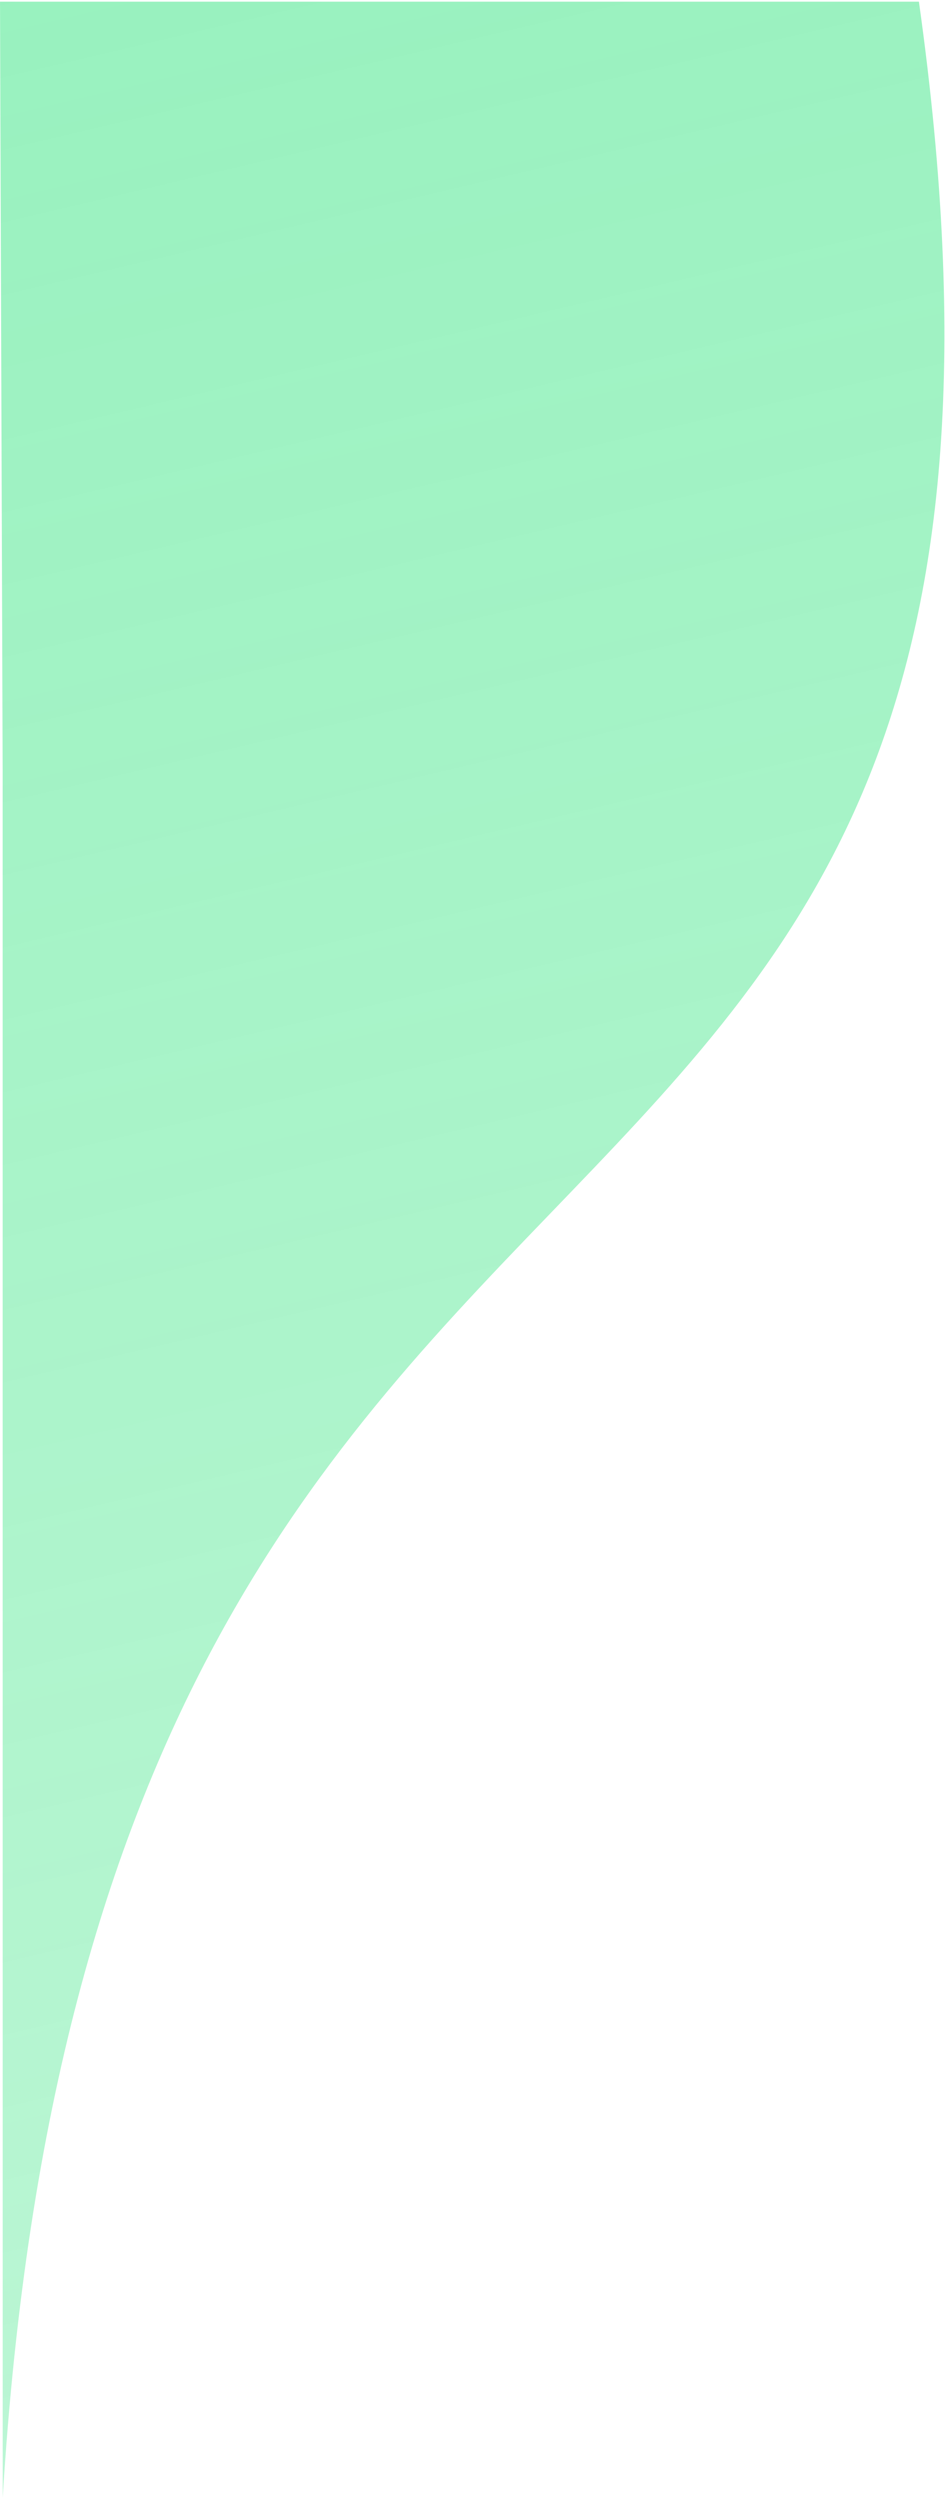 <?xml version="1.0" encoding="UTF-8"?> <svg xmlns="http://www.w3.org/2000/svg" width="360" height="952" viewBox="0 0 360 952" fill="none"> <path d="M0.007 0.633L350.062 0.633C425.525 538.603 37.562 354.476 1.029 951.104C1.029 811.475 1.016 550.006 1.008 293.001L0.007 0.633Z" fill="url(#paint0_linear_17_263)" fill-opacity="0.7"></path> <defs> <linearGradient id="paint0_linear_17_263" x1="326.929" y1="2015.77" x2="-201.955" y2="-225.03" gradientUnits="userSpaceOnUse"> <stop stop-color="#00DD5F" stop-opacity="0.15"></stop> <stop offset="1" stop-color="#00DD5F" stop-opacity="0.63"></stop> </linearGradient> </defs> </svg> 